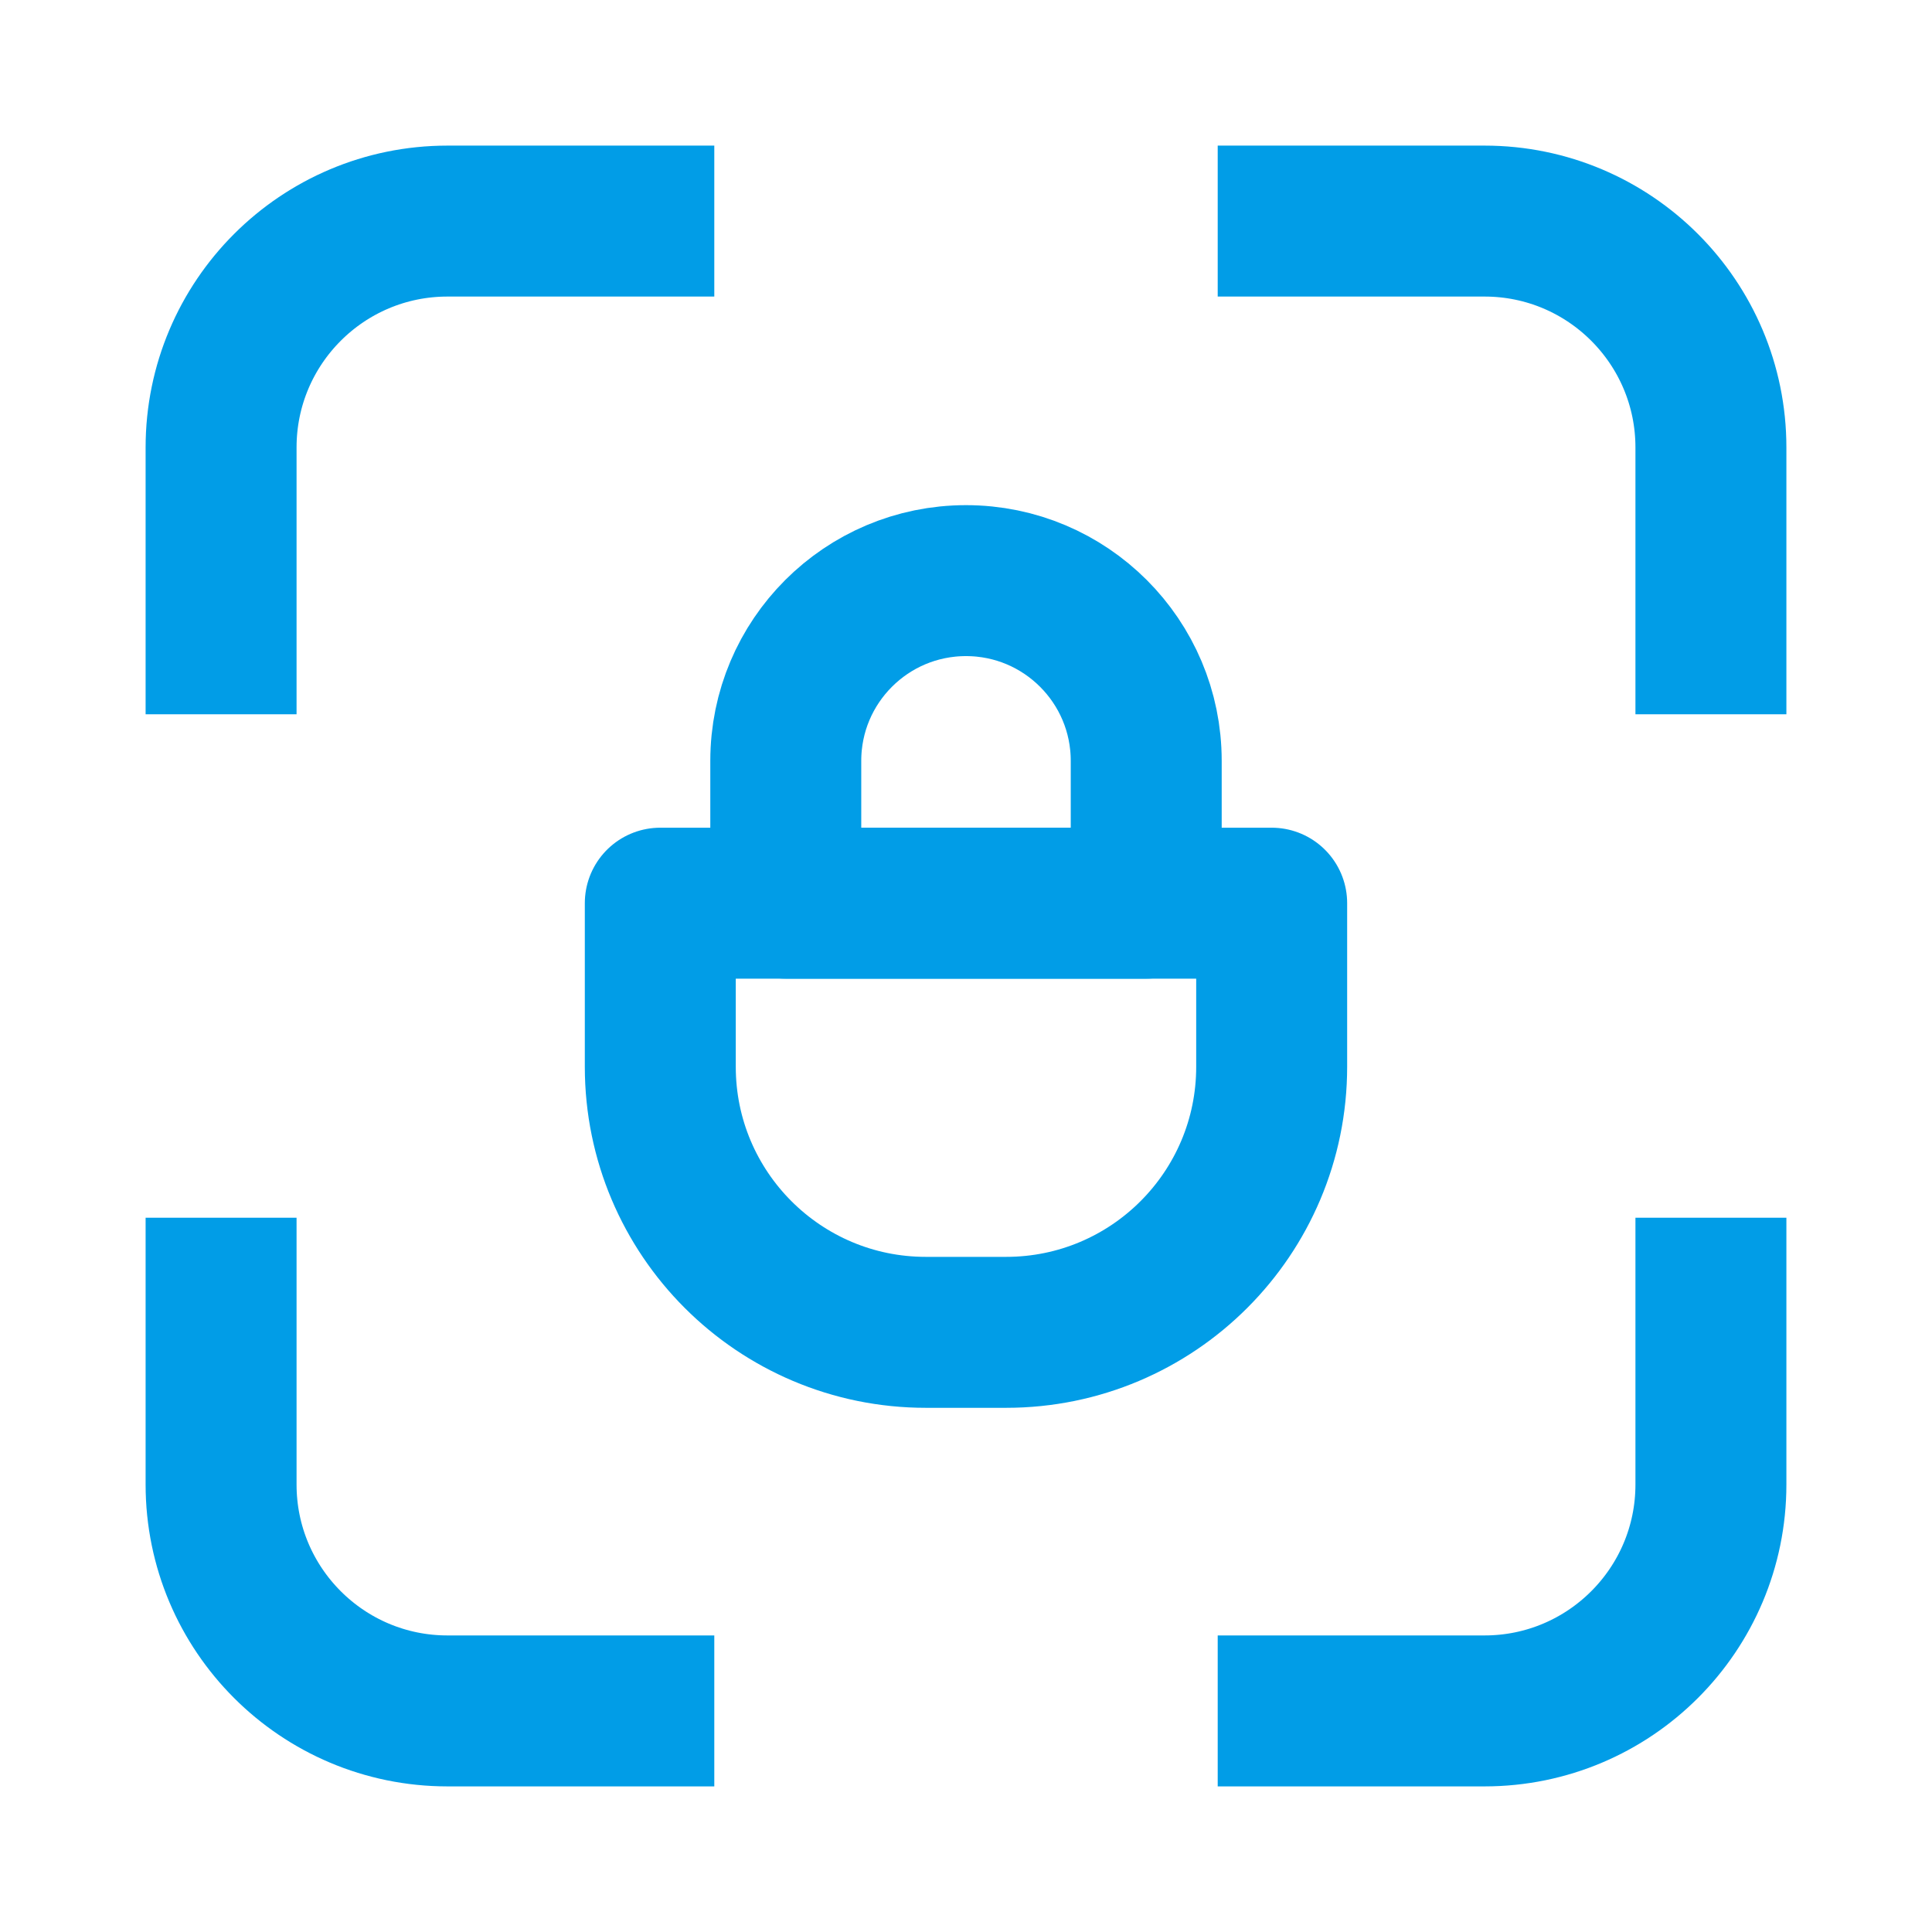 <svg width="60" height="60" viewBox="0 0 60 60" fill="none" xmlns="http://www.w3.org/2000/svg">
<path d="M20.506 28.049H39.493V33.129C39.493 37.684 35.801 41.377 31.246 41.377H28.753C24.198 41.377 20.506 37.684 20.506 33.129V28.049Z" stroke="#019DE7" stroke-width="4.688" stroke-linecap="square" stroke-linejoin="round"/>
<path d="M24.403 28.049H35.597V23.629C35.597 20.538 33.091 18.032 30 18.032C26.909 18.032 24.403 20.538 24.403 23.629V28.049Z" stroke="#019DE7" stroke-width="4.688" stroke-linecap="square" stroke-linejoin="round"/>
<path d="M53.134 22.183V13.897C53.134 10.014 49.986 6.866 46.103 6.866H37.817M6.866 22.183V13.897C6.866 10.014 10.014 6.866 13.898 6.866H22.183M6.866 37.817V46.103C6.866 49.986 10.014 53.134 13.898 53.134H22.183M37.817 53.134H46.103C49.986 53.134 53.134 49.986 53.134 46.103V37.817" stroke="#019DE7" stroke-width="4.688" stroke-linejoin="round"/>
</svg>
